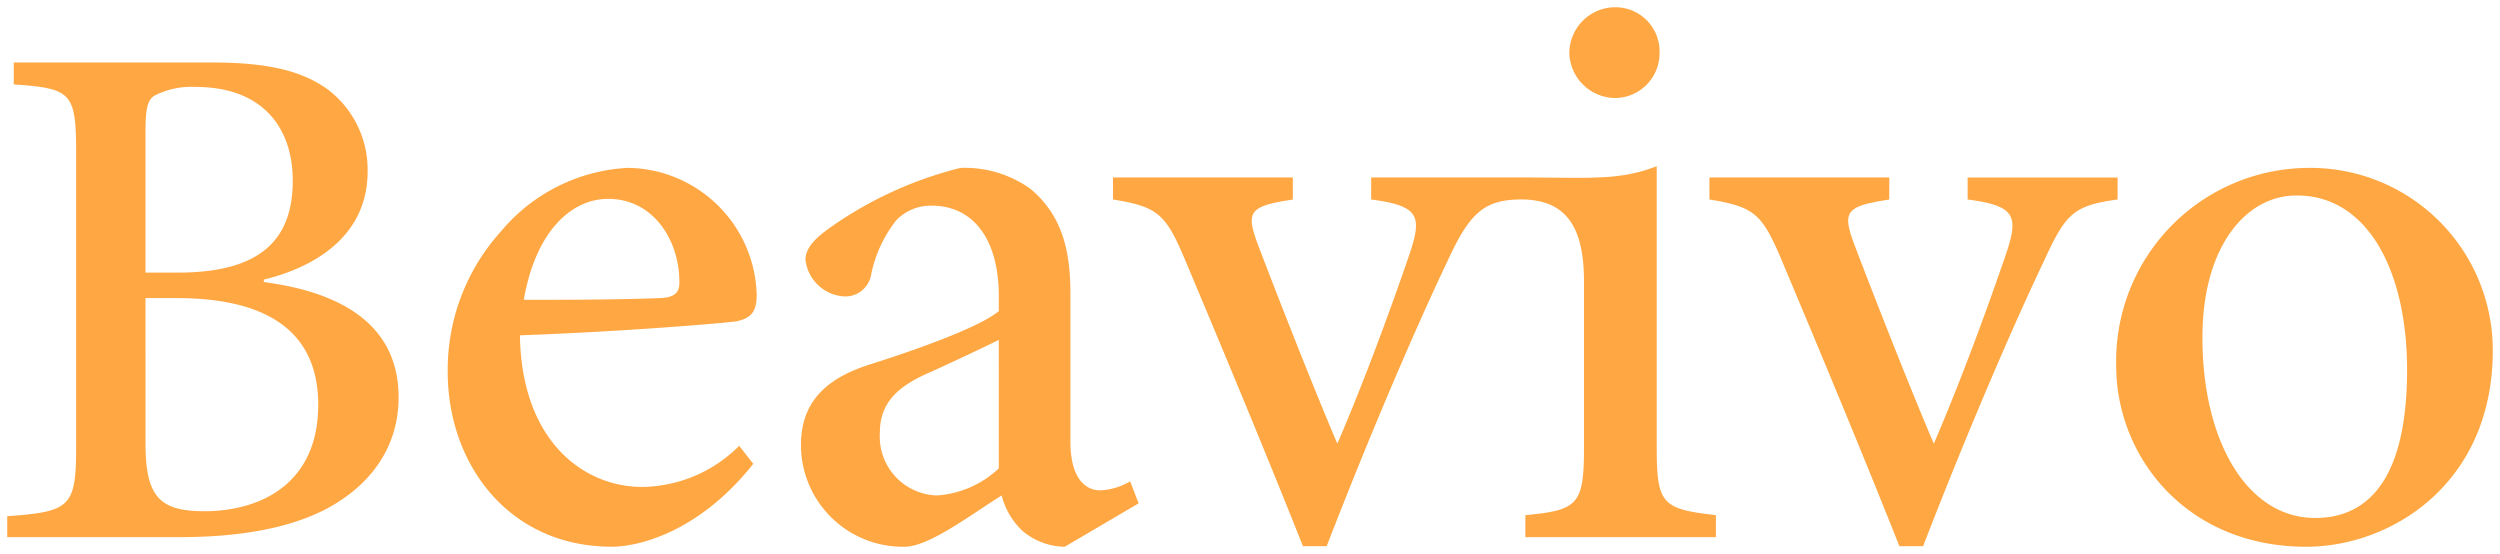 <?xml version="1.0" encoding="UTF-8"?> <svg xmlns="http://www.w3.org/2000/svg" width="172.615" height="38.25" viewBox="0 0 172.615 38.25"><path d="M17.713,18.805c3-.724,7.168-2.688,7.168-7.479a6.943,6.943,0,0,0-2.895-5.755C20.264,4.4,18.024,3.813,14.095,3.813H.447V5.33c4.067.276,4.308.586,4.308,4.894V30.247c0,4.239-.345,4.584-4.756,4.894v1.447H11.855c4.1,0,7.616-.586,10.27-2,3.033-1.654,4.894-4.273,4.894-7.651,0-5.066-4.032-7.272-9.305-7.961Zm-8.168-.482V8.569c0-1.551.138-2.137.586-2.447a5.575,5.575,0,0,1,2.86-.62c4.687,0,6.72,2.86,6.72,6.479,0,4.17-2.344,6.341-7.927,6.341Zm0,1.758h2.137c6.272,0,9.788,2.309,9.788,7.375,0,5.2-3.653,7.272-7.685,7.341-3.24.034-4.239-.931-4.239-4.687Zm40.992,10.2a9.622,9.622,0,0,1-6.695,2.841c-4.009,0-8.33-3.114-8.446-10.47,6.695-.234,13.935-.817,14.986-.973,1.051-.234,1.362-.74,1.362-1.829a9,9,0,0,0-8.875-8.758H42.83a12.215,12.215,0,0,0-8.719,4.359,14.242,14.242,0,0,0-3.7,9.731c0,6.345,4.2,12.066,11.327,12.066,1.868,0,6.033-1.012,9.77-5.722Zm-9.03-17.049c3.036,0,4.9,2.764,4.9,5.761,0,.74-.35,1.051-1.362,1.09-3.231.117-6.306.117-9.381.117.817-4.749,3.309-6.967,5.8-6.967ZM78.115,34.253l-.584-1.518a4.529,4.529,0,0,1-2.063.623c-1.051,0-2.063-.856-2.063-3.386V19.734c0-3.036-.623-5.41-2.764-7.2a7.791,7.791,0,0,0-4.827-1.44A26.71,26.71,0,0,0,56.98,15.1c-1.129.778-1.868,1.479-1.868,2.335a2.862,2.862,0,0,0,2.647,2.53,1.809,1.809,0,0,0,1.868-1.4,8.9,8.9,0,0,1,1.752-3.853A3.307,3.307,0,0,1,63.83,13.7c2.764,0,4.632,2.18,4.632,6.267V20.98c-1.246,1.051-5.255,2.53-8.952,3.7C56.357,25.69,54.8,27.4,54.8,30.244a7.034,7.034,0,0,0,7.162,7.006c1.635,0,4.359-2.063,6.695-3.542a5.124,5.124,0,0,0,1.4,2.413,4.6,4.6,0,0,0,2.958,1.129ZM68.462,31.84a6.91,6.91,0,0,1-4.243,1.868,4.063,4.063,0,0,1-3.97-4.321c0-2.1,1.246-3.231,3.5-4.2,1.207-.545,3.542-1.635,4.71-2.219Zm36.064-20.085H94.172v1.518c3.231.428,3.542,1.09,2.686,3.659-1.246,3.659-3.153,8.875-5.021,13.2-1.6-3.737-3.97-9.77-5.41-13.545-.934-2.452-.778-2.841,2.335-3.309V11.755H76.345v1.518c3.075.506,3.62.973,4.943,4.087,2.764,6.578,5.449,13,8.174,19.851H91.1c3.27-8.446,6.345-15.492,8.33-19.656,1.518-3.309,2.514-4.282,5.1-4.282Zm6.443-5.488a3.09,3.09,0,0,0,3.114-3.075A3.053,3.053,0,0,0,111.046,0a3.181,3.181,0,0,0-3.192,3.192A3.2,3.2,0,0,0,110.969,6.267Zm7.006,30.322V35.07c-3.7-.428-4.087-.74-4.087-4.671V10.976c-2.608,1.012-4.594.778-9.362.778v1.518c3.258,0,4.341,2.1,4.341,5.683V30.4c0,3.97-.428,4.321-4.048,4.671v1.518Zm27.734-24.833H135.355v1.518c3.231.428,3.542,1.09,2.686,3.659-1.246,3.659-3.153,8.875-5.021,13.2-1.6-3.737-3.97-9.77-5.41-13.545-.934-2.452-.778-2.841,2.335-3.309V11.755H117.528v1.518c3.075.506,3.62.973,4.943,4.087,2.764,6.578,5.449,13,8.174,19.851h1.635c3.27-8.446,6.345-15.492,8.33-19.656,1.518-3.309,2.024-3.853,5.1-4.282Zm13.021-.662a13.338,13.338,0,0,0-13.117,13.662c0,6.267,4.827,12.495,13.117,12.495,5.877,0,12.884-4.359,12.884-13.545a12.588,12.588,0,0,0-12.845-12.611ZM158.107,13c4.865,0,7.59,5.216,7.59,12.027,0,7.979-3,10.237-6.345,10.237-4.671,0-7.785-5.255-7.785-12.456,0-6.422,3.114-9.809,6.461-9.809Z" transform="translate(0.502 0.5)" fill="#ffa742" stroke="rgba(0,0,0,0)" stroke-miterlimit="10" stroke-width="1"></path></svg> 